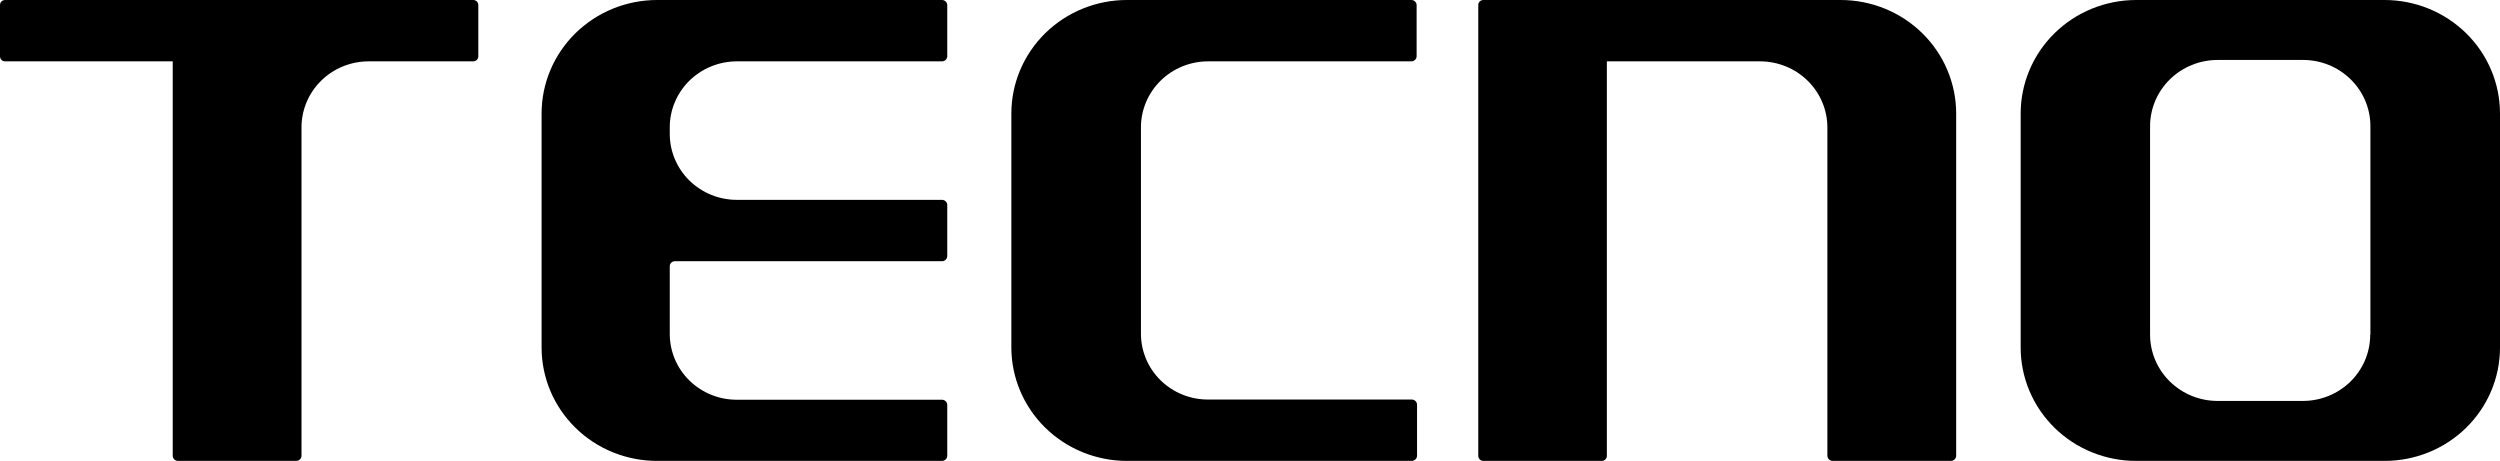 <svg width="179" height="33" viewBox="0 0 179 33" fill="none" xmlns="http://www.w3.org/2000/svg">
<g clip-path="url(#clip0_1975_31)">
<path d="M170.726 0H152.954C150.76 0 148.655 0.856 147.103 2.381C145.552 3.905 144.68 5.973 144.68 8.128V24.886C144.68 25.953 144.894 27.009 145.31 27.994C145.726 28.98 146.336 29.875 147.104 30.628C147.873 31.382 148.785 31.98 149.789 32.386C150.793 32.793 151.868 33.002 152.954 33H170.726C171.812 33.002 172.887 32.793 173.891 32.386C174.895 31.98 175.807 31.382 176.576 30.628C177.344 29.875 177.954 28.98 178.37 27.994C178.786 27.009 179 25.953 179 24.886V8.128C179 5.973 178.128 3.905 176.577 2.381C175.025 0.856 172.92 0 170.726 0ZM169.706 23.97C169.706 25.226 169.198 26.431 168.294 27.32C167.39 28.208 166.163 28.707 164.885 28.707H158.781C157.501 28.707 156.273 28.208 155.366 27.32C154.46 26.432 153.948 25.228 153.945 23.97V9.03C153.948 7.772 154.46 6.568 155.366 5.68C156.273 4.792 157.501 4.293 158.781 4.293H164.899C166.178 4.293 167.404 4.792 168.309 5.681C169.213 6.569 169.721 7.774 169.721 9.03V23.97H169.706Z" fill="black"/>
<path d="M86.485 4.393H101.052C101.15 4.393 101.244 4.356 101.314 4.289C101.385 4.223 101.427 4.132 101.43 4.036V0.358C101.427 0.266 101.39 0.179 101.325 0.113C101.261 0.047 101.174 0.007 101.081 0L80.687 0C78.493 0 76.388 0.856 74.836 2.381C73.285 3.905 72.413 5.973 72.413 8.128V24.886C72.417 27.039 73.29 29.103 74.841 30.624C76.393 32.146 78.495 33 80.687 33H101.081C101.179 33 101.273 32.963 101.344 32.896C101.414 32.829 101.456 32.738 101.46 32.642V28.979C101.46 28.88 101.42 28.785 101.349 28.716C101.278 28.646 101.181 28.607 101.081 28.607H86.514C85.883 28.61 85.258 28.492 84.674 28.258C84.09 28.024 83.559 27.679 83.111 27.243C82.663 26.807 82.307 26.288 82.064 25.717C81.82 25.145 81.694 24.532 81.692 23.913V9.101C81.694 8.481 81.82 7.868 82.064 7.295C82.307 6.723 82.663 6.204 83.11 5.766C83.558 5.329 84.089 4.983 84.673 4.747C85.257 4.512 85.882 4.391 86.514 4.393H86.485Z" fill="black"/>
<path d="M131.788 -1.88314e-05H106.223C106.174 -0.002 106.125 0.006 106.079 0.023C106.033 0.04 105.991 0.066 105.956 0.1C105.921 0.133 105.892 0.173 105.873 0.217C105.854 0.262 105.844 0.31 105.844 0.358V32.642C105.844 32.69 105.854 32.738 105.873 32.782C105.892 32.827 105.921 32.867 105.956 32.9C105.991 32.934 106.033 32.96 106.079 32.977C106.125 32.994 106.174 33.002 106.223 33H114.686C114.783 33 114.876 32.962 114.944 32.895C115.012 32.828 115.051 32.737 115.051 32.642V4.393H126.02C127.298 4.393 128.525 4.892 129.429 5.781C130.333 6.669 130.841 7.874 130.841 9.13V32.642C130.845 32.738 130.887 32.829 130.957 32.896C131.028 32.963 131.122 33 131.22 33H139.684C139.781 33 139.876 32.963 139.946 32.896C140.017 32.829 140.058 32.738 140.062 32.642V8.128C140.062 7.061 139.848 6.004 139.432 5.018C139.017 4.032 138.407 3.136 137.639 2.381C136.871 1.626 135.958 1.027 134.955 0.619C133.951 0.21 132.875 -1.88314e-05 131.788 -1.88314e-05Z" fill="black"/>
<path d="M33.883 0H0.364C0.268 0 0.175 0.038 0.107 0.105C0.038 0.172 0 0.263 0 0.358L0 4.036C0 4.13 0.038 4.221 0.107 4.289C0.175 4.356 0.268 4.393 0.364 4.393H12.367V32.642C12.371 32.738 12.413 32.829 12.483 32.896C12.554 32.963 12.648 33 12.746 33H21.21C21.308 33 21.402 32.963 21.472 32.896C21.543 32.829 21.585 32.738 21.588 32.642V9.101C21.59 8.481 21.716 7.868 21.96 7.295C22.203 6.723 22.559 6.204 23.007 5.766C23.454 5.329 23.985 4.983 24.569 4.747C25.153 4.512 25.779 4.391 26.41 4.393H33.883C33.98 4.393 34.072 4.356 34.141 4.289C34.209 4.221 34.247 4.13 34.247 4.036V0.358C34.247 0.263 34.209 0.172 34.141 0.105C34.072 0.038 33.98 0 33.883 0Z" fill="black"/>
<path d="M47.955 19.062C47.955 18.967 47.993 18.876 48.061 18.809C48.13 18.741 48.222 18.704 48.319 18.704H67.445C67.546 18.704 67.642 18.665 67.713 18.595C67.784 18.525 67.824 18.43 67.824 18.332V14.668C67.82 14.572 67.779 14.481 67.708 14.414C67.638 14.348 67.543 14.31 67.445 14.31H52.776C52.145 14.312 51.52 14.192 50.936 13.957C50.352 13.721 49.821 13.375 49.373 12.937C48.925 12.5 48.57 11.981 48.326 11.409C48.083 10.836 47.957 10.223 47.955 9.602V9.101C47.957 8.481 48.083 7.868 48.326 7.295C48.57 6.723 48.925 6.204 49.373 5.766C49.821 5.329 50.352 4.983 50.936 4.747C51.52 4.512 52.145 4.391 52.776 4.393H67.445C67.543 4.393 67.638 4.356 67.708 4.289C67.779 4.223 67.82 4.132 67.824 4.036V0.358C67.82 0.262 67.779 0.171 67.708 0.104C67.638 0.037 67.543 -7.1114e-05 67.445 1.01982e-07H47.052C44.857 1.01982e-07 42.753 0.856 41.201 2.381C39.649 3.905 38.778 5.973 38.778 8.128V24.886C38.778 25.953 38.992 27.009 39.408 27.994C39.824 28.98 40.433 29.875 41.202 30.628C41.97 31.382 42.883 31.98 43.886 32.386C44.89 32.793 45.966 33.002 47.052 33H67.445C67.543 33 67.638 32.963 67.708 32.896C67.779 32.829 67.82 32.738 67.824 32.642V28.979C67.82 28.883 67.779 28.792 67.708 28.725C67.638 28.658 67.543 28.621 67.445 28.621H52.762C52.133 28.623 51.509 28.503 50.927 28.268C50.345 28.033 49.815 27.688 49.369 27.252C48.922 26.816 48.568 26.298 48.325 25.728C48.083 25.157 47.957 24.545 47.955 23.927V19.062Z" fill="black"/>
</g>
<defs>
<clipPath id="clip0_1975_31">
<rect width="179" height="33" fill="white"/>
</clipPath>
</defs>
</svg>
